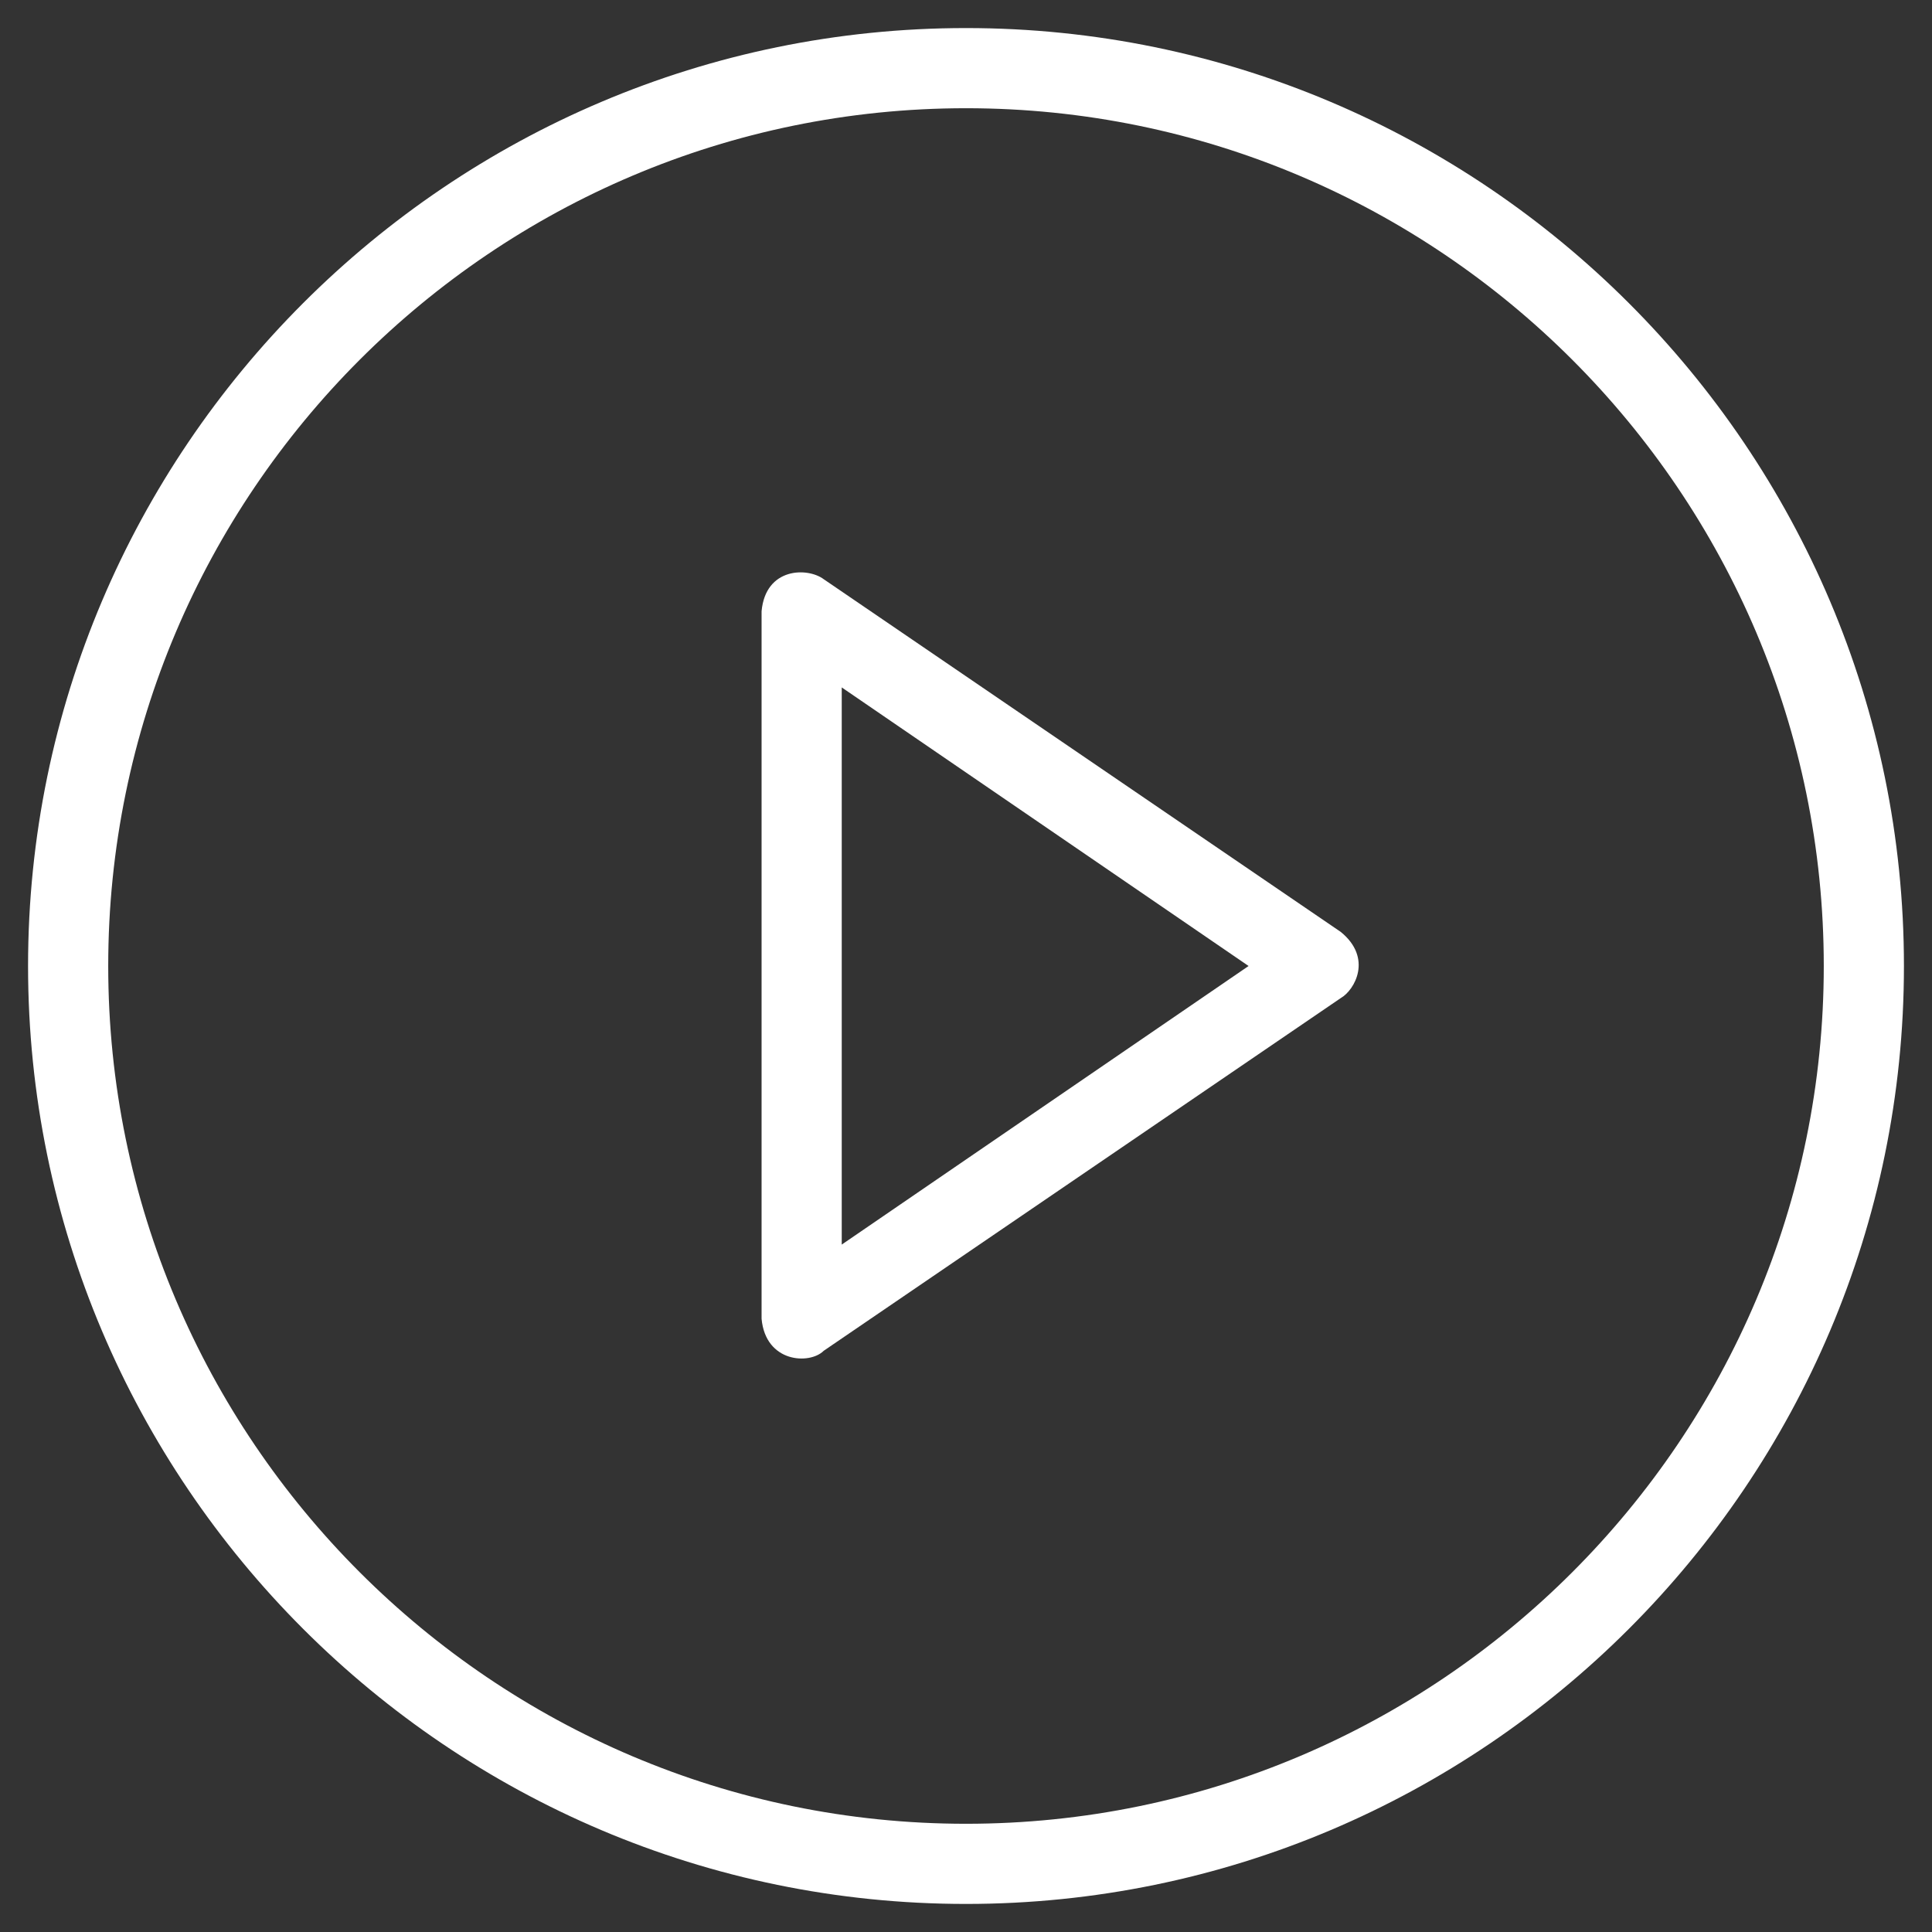 <?xml version="1.0" encoding="UTF-8"?> <!-- Generator: Adobe Illustrator 23.0.1, SVG Export Plug-In . SVG Version: 6.00 Build 0) --> <svg xmlns="http://www.w3.org/2000/svg" xmlns:xlink="http://www.w3.org/1999/xlink" id="Calque_1" x="0px" y="0px" width="96.4px" height="96.4px" viewBox="0 0 96.4 96.4" style="enable-background:new 0 0 96.4 96.4;" xml:space="preserve"><rect x="0" y="0" width="96.4" height="96.4" fill="#333333" stroke="none"/> <style type="text/css"> .st0{fill:#FFFFFF;} </style> <g> <g> <g> <path class="st0" d="M66.9,46.5L41.1,28.9c-0.8-0.6-2.9-0.6-3.1,1.6v35.3c0.2,2.2,2.4,2.3,3.1,1.6l25.8-17.6 C67.6,49.4,68.5,47.8,66.9,46.5L66.9,46.5z M42,62.1V34.3l20.3,13.9L42,62.1z"></path> <path class="st0" d="M48.2,1.4c-25.8,0-46.8,21-46.8,46.8S22.4,95,48.2,95S95,74,95,48.2S74,1.4,48.2,1.4z M48.2,91 C24.6,91,5.4,71.8,5.4,48.2S24.6,5.4,48.2,5.4S91,24.6,91,48.2S71.8,91,48.2,91z"></path> </g> </g> </g> </svg> 